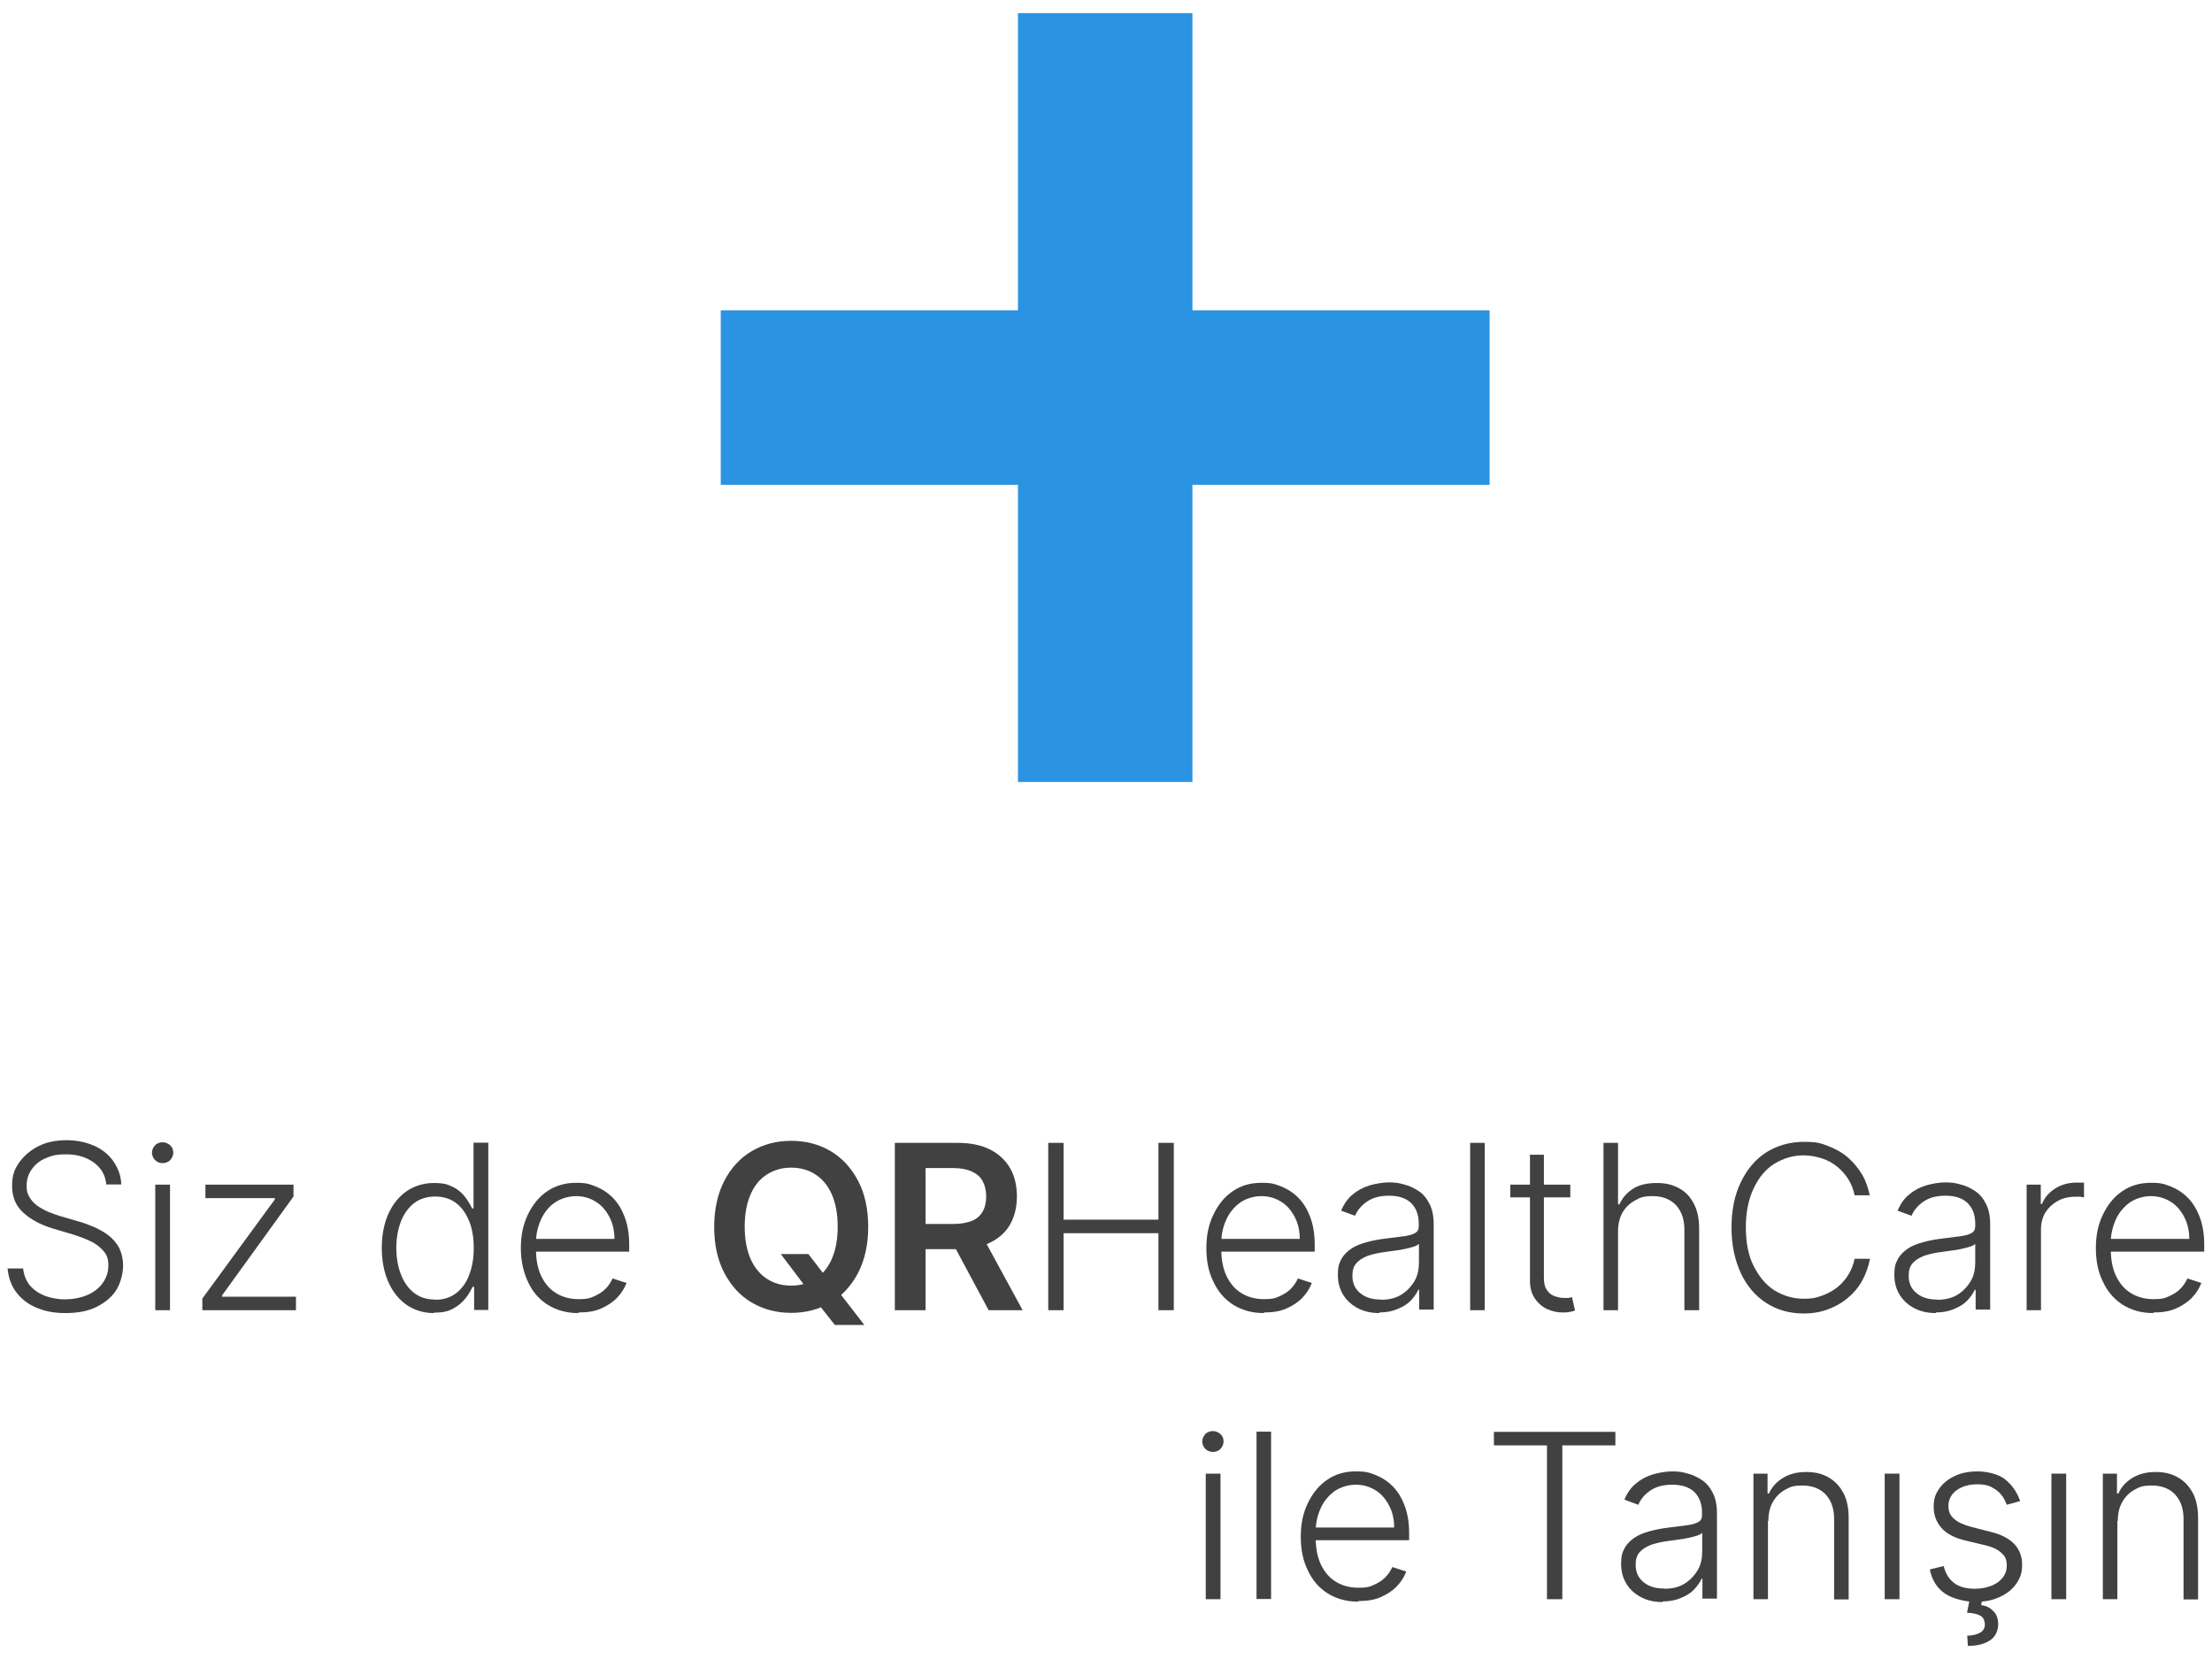 <?xml version="1.0" encoding="UTF-8"?>
<svg xmlns="http://www.w3.org/2000/svg" version="1.1" viewBox="0 0 1080 810">
  <defs>
    <style>
      .cls-1 {
        fill: #414141;
      }

      .cls-2 {
        fill: #2b94e2;
      }
    </style>
  </defs>
  <!-- Generator: Adobe Illustrator 28.7.1, SVG Export Plug-In . SVG Version: 1.2.0 Build 142)  -->
  <g>
    <g id="katman_1">
      <g id="katman_1-2" data-name="katman_1">
        <g id="katman_1-2">
          <g>
            <path class="cls-2" d="M351.9,236.7v-85.2h375.4v85.2h-375.4ZM497,381.8V6.4h85.2v375.4h-85.2,0Z"/>
            <g>
              <g>
                <path class="cls-1" d="M51.9,578.4c-.4-4.6-2.5-8.2-6.1-10.8s-8-4-13.4-4-7.2.7-10.1,1.9-5.1,3-6.8,5.4-2.5,5-2.5,7.9.4,4,1.4,5.7,2.2,3,3.7,4.1,3.3,2.1,5.3,3c1.9.8,3.9,1.5,5.8,2.1l8.6,2.5c2.6.7,5.3,1.7,7.9,2.8s5,2.5,7.2,4.1c2.2,1.7,3.9,3.7,5.3,6.2,1.2,2.5,1.9,5.4,1.9,8.7s-1.1,8.3-3.3,11.8-5.5,6.2-9.7,8.3-9.3,3-15.2,3-10.4-1-14.5-2.8-7.3-4.4-9.7-7.7c-2.4-3.3-3.6-7.1-4-11.3h7.6c.3,3.2,1.4,5.9,3.2,8.2,1.9,2.2,4.3,3.9,7.2,5.1,3,1.1,6.4,1.8,10,1.8s7.7-.7,10.9-2.1c3.2-1.4,5.7-3.3,7.5-5.8s2.8-5.3,2.8-8.6-.7-5.1-2.2-6.9-3.5-3.5-5.9-4.7-5.5-2.4-8.9-3.5l-9.8-2.9c-6.4-1.9-11.3-4.6-14.9-8-3.6-3.3-5.3-7.7-5.3-12.9s1.2-8.3,3.6-11.6,5.5-5.9,9.5-7.9,8.6-2.8,13.6-2.8,9.5,1,13.6,2.8c3.9,1.8,7.1,4.4,9.3,7.7s3.6,6.9,3.7,11.1h-7.2,0-.2Z"/>
                <path class="cls-1" d="M79.4,567.9c-1.5,0-2.8-.6-3.7-1.5s-1.5-2.2-1.5-3.6.6-2.6,1.5-3.6,2.4-1.5,3.7-1.5,2.8.6,3.7,1.5c1.1,1,1.5,2.2,1.5,3.6s-.6,2.6-1.5,3.6-2.4,1.5-3.7,1.5ZM75.8,639.7v-61.3h7.2v61.3h-7.2Z"/>
                <path class="cls-1" d="M98.8,639.7v-5.7l35.4-48.4v-.6h-33.9v-6.6h43v5.8l-34.9,48.3v.6h36.1v6.6h-45.9.2Z"/>
                <path class="cls-1" d="M211.8,641.1c-5,0-9.4-1.4-13.3-4-3.7-2.6-6.8-6.4-8.9-11.2-2.1-4.7-3.2-10.4-3.2-16.6s1.1-11.9,3.2-16.6c2.1-4.7,5.1-8.4,8.9-11.1,3.9-2.6,8.3-4,13.3-4s6.8.7,9.3,1.9,4.4,2.9,5.9,4.8,2.6,3.9,3.5,5.7h.7v-32.1h7.2v81.7h-6.9v-11.3h-.8c-.8,1.8-1.9,3.7-3.5,5.7-1.5,1.9-3.5,3.6-6.1,5-2.5,1.4-5.5,1.9-9.3,1.9h0v.2ZM212.6,634.6c4,0,7.3-1.1,10.1-3.2,2.8-2.2,5-5.1,6.4-9,1.5-3.9,2.2-8.2,2.2-13.1s-.7-9.3-2.2-13-3.6-6.8-6.4-8.9-6.2-3.2-10.2-3.2-7.6,1.1-10.4,3.3-5,5.3-6.4,9-2.2,8-2.2,12.7.7,9,2.2,12.9,3.6,6.9,6.4,9.1,6.2,3.3,10.4,3.3h.1,0Z"/>
                <path class="cls-1" d="M282.3,641.1c-5.7,0-10.6-1.4-14.8-4s-7.5-6.4-9.7-11.2c-2.2-4.7-3.5-10.2-3.5-16.5s1.1-11.6,3.5-16.5,5.4-8.6,9.4-11.3,8.7-4.1,14-4.1,6.5.6,9.7,1.8c3,1.2,5.8,3,8.3,5.5s4.4,5.7,5.8,9.4,2.2,8.2,2.2,13.4v3.5h-47.9v-6.2h40.7c0-3.9-.8-7.5-2.4-10.6s-3.7-5.7-6.6-7.5c-2.8-1.8-6.1-2.8-9.7-2.8s-7.3,1.1-10.2,3-5.3,4.8-6.9,8.3-2.5,7.2-2.5,11.2v3.7c0,4.8.8,9.1,2.5,12.7,1.7,3.6,4.1,6.5,7.2,8.4,3,1.9,6.8,3,11.1,3s5.4-.4,7.6-1.4,4-2.1,5.5-3.6,2.6-3.2,3.5-5.1l6.8,2.2c-1,2.6-2.5,5-4.6,7.2s-4.7,3.9-7.9,5.3c-3.2,1.4-6.8,1.9-10.9,1.9h-.1v.3Z"/>
                <path class="cls-1" d="M423.9,598.9c0,8.9-1.7,16.3-5,22.7-3.3,6.2-7.7,11.1-13.4,14.4-5.7,3.3-12,5-19.2,5s-13.6-1.7-19.2-5c-5.7-3.3-10.1-8.2-13.4-14.4s-5-13.8-5-22.5,1.7-16.3,5-22.7c3.3-6.2,7.7-11.1,13.4-14.4,5.7-3.3,12-5,19.2-5s13.6,1.7,19.2,5,10.1,8.2,13.4,14.4,5,13.8,5,22.7h0v-.2ZM409,598.9c0-6.2-1-11.5-2.9-15.8s-4.6-7.5-8-9.7-7.3-3.3-11.8-3.3-8.3,1.1-11.8,3.3-6.1,5.4-8,9.7-2.9,9.5-2.9,15.8,1,11.5,2.9,15.8,4.6,7.5,8,9.7,7.3,3.3,11.8,3.3,8.3-1.1,11.8-3.3,6.1-5.4,8-9.7,2.9-9.5,2.9-15.8ZM381.3,612.3h13.4l8,10.4,5.7,6.6,13.6,17.6h-14.4l-9.3-11.8-4-5.5-13-17.2h0Z"/>
                <path class="cls-1" d="M436.9,639.7v-81.7h30.7c6.2,0,11.6,1.1,15.9,3.3s7.5,5.3,9.7,9.1,3.3,8.6,3.3,13.7-1.1,9.8-3.3,13.7c-2.2,3.9-5.5,6.8-9.8,8.9s-9.7,3.2-15.9,3.2h-21.9v-12.3h19.9c3.7,0,6.6-.6,9-1.5,2.4-1,4.1-2.5,5.3-4.6,1.1-1.9,1.7-4.4,1.7-7.3s-.6-5.4-1.7-7.5-2.9-3.6-5.3-4.7c-2.4-1.1-5.4-1.7-9-1.7h-13.6v69.4h-15.1,0ZM479.1,602.6l20.2,37.1h-16.6l-19.9-37.1h16.3Z"/>
                <path class="cls-1" d="M511.8,639.7v-81.7h7.5v37.5h46.3v-37.5h7.5v81.7h-7.5v-37.6h-46.3v37.6h-7.5Z"/>
                <path class="cls-1" d="M617,641.1c-5.7,0-10.6-1.4-14.8-4-4.1-2.6-7.5-6.4-9.7-11.2-2.4-4.7-3.5-10.2-3.5-16.5s1.1-11.6,3.5-16.5,5.4-8.6,9.4-11.3c4-2.8,8.7-4.1,14-4.1s6.5.6,9.7,1.8c3,1.2,5.8,3,8.3,5.5s4.4,5.7,5.8,9.4,2.2,8.2,2.2,13.4v3.5h-48v-6.2h40.7c0-3.9-.8-7.5-2.4-10.6-1.7-3.2-3.7-5.7-6.6-7.5-2.8-1.8-6.1-2.8-9.7-2.8s-7.3,1.1-10.2,3c-2.9,2.1-5.3,4.8-6.9,8.3s-2.5,7.2-2.5,11.2v3.7c0,4.8.8,9.1,2.5,12.7,1.7,3.6,4.1,6.5,7.2,8.4,3,1.9,6.8,3,11.1,3s5.4-.4,7.6-1.4,4-2.1,5.5-3.6,2.6-3.2,3.5-5.1l6.8,2.2c-1,2.6-2.5,5-4.6,7.2s-4.7,3.9-7.9,5.3-6.8,1.9-10.9,1.9h0v.3Z"/>
                <path class="cls-1" d="M673.4,641.1c-3.7,0-7.1-.7-10.1-2.2s-5.5-3.6-7.3-6.4-2.8-6.1-2.8-10.1.6-5.5,1.7-7.6,2.8-3.7,4.8-5.1,4.6-2.4,7.5-3.2,6.1-1.4,9.5-1.8,6.4-.8,8.7-1.1,4.1-.8,5.4-1.5,1.9-1.8,1.9-3.3v-1.4c0-4.1-1.2-7.5-3.7-10-2.5-2.4-6.1-3.6-10.8-3.6s-8,1-10.8,2.9-4.7,4.3-5.8,6.9l-6.8-2.5c1.4-3.3,3.3-6.1,5.8-8,2.5-2.1,5.3-3.5,8.3-4.4,3-.8,6.1-1.4,9.3-1.4s4.8.3,7.3,1c2.5.6,4.8,1.7,7.1,3.2s4,3.6,5.3,6.2c1.4,2.6,2.1,6.1,2.1,10.1v41.6h-7.1v-9.7h-.4c-.8,1.8-2.1,3.6-3.7,5.3s-3.7,3-6.4,4.1c-2.5,1.1-5.5,1.7-8.9,1.7h0v.3h0ZM674.4,634.6c3.7,0,7.1-.8,9.8-2.5s4.8-3.9,6.4-6.6,2.2-5.8,2.2-9.3v-8.9c-.6.6-1.4,1-2.6,1.4s-2.6.7-4.3,1.1-3.2.6-4.8.8-3,.4-4.3.6c-3.5.4-6.4,1.1-8.9,1.9-2.5,1-4.3,2.1-5.7,3.7s-1.9,3.6-1.9,6.1c0,3.7,1.4,6.6,4,8.6,2.6,2.1,5.9,3,10,3h0Z"/>
                <path class="cls-1" d="M724.9,558v81.7h-7.1v-81.7h7.1Z"/>
                <path class="cls-1" d="M766.7,578.4v6.2h-29.3v-6.2h29.3ZM746.6,563.8h7.2v60c0,2.5.4,4.6,1.4,5.9.8,1.4,2.1,2.5,3.5,3s2.9,1,4.6,1,1.7,0,2.4,0,1.2-.3,1.8-.4l1.5,6.5c-.7.3-1.5.6-2.5.7-1,.3-2.2.3-3.7.3-2.6,0-5.1-.6-7.5-1.7s-4.4-2.9-5.9-5.1-2.4-5.1-2.4-8.4v-61.7h-.4Z"/>
                <path class="cls-1" d="M790,601.4v38.3h-7.1v-81.7h7.1v30h.7c1.4-3.2,3.7-5.7,6.6-7.6s6.9-2.8,11.5-2.8,7.7.8,10.9,2.5,5.5,4.1,7.3,7.6c1.8,3.3,2.6,7.5,2.6,12.3v39.7h-7.2v-39.3c0-5.1-1.4-9-4.1-12-2.8-2.9-6.6-4.4-11.3-4.4s-6.2.7-8.7,2.1-4.6,3.3-6.1,5.9-2.2,5.7-2.2,9.3h0Z"/>
                <path class="cls-1" d="M913,583.6h-7.5c-.6-2.8-1.5-5.4-3-7.7-1.4-2.4-3.3-4.4-5.4-6.2-2.2-1.8-4.7-3.2-7.5-4.1s-5.8-1.5-9-1.5c-5.1,0-9.8,1.4-14.1,4s-7.6,6.6-10.2,11.9c-2.5,5.3-3.9,11.6-3.9,19.1s1.2,14,3.9,19.2,5.9,9.1,10.2,11.8c4.3,2.6,9,4,14.1,4s6.2-.6,9-1.5c2.8-1,5.3-2.4,7.5-4.1,2.2-1.8,4-3.9,5.4-6.2s2.5-5,3-7.7h7.5c-.7,3.7-1.9,7.2-3.7,10.5s-4.1,6.1-6.9,8.4c-2.8,2.5-6.1,4.3-9.7,5.7s-7.6,2.1-12,2.1c-6.9,0-13-1.7-18.3-5.1s-9.5-8.3-12.4-14.5-4.6-13.7-4.6-22.3,1.5-15.9,4.6-22.3c3-6.2,7.2-11.2,12.4-14.5,5.3-3.3,11.5-5.1,18.3-5.1s8.3.7,12,2.1c3.6,1.4,6.9,3.2,9.7,5.7s5.1,5.3,6.9,8.4,3,6.8,3.7,10.5v-.6Z"/>
                <path class="cls-1" d="M945.1,641.1c-3.7,0-7.1-.7-10.1-2.2s-5.5-3.6-7.3-6.4-2.8-6.1-2.8-10.1.6-5.5,1.7-7.6,2.8-3.7,4.8-5.1,4.6-2.4,7.5-3.2,6.1-1.4,9.5-1.8,6.4-.8,8.7-1.1,4.1-.8,5.4-1.5,1.9-1.8,1.9-3.3v-1.4c0-4.1-1.2-7.5-3.7-10-2.5-2.4-6.1-3.6-10.8-3.6s-8,1-10.8,2.9-4.7,4.3-5.8,6.9l-6.8-2.5c1.4-3.3,3.3-6.1,5.8-8,2.5-2.1,5.3-3.5,8.3-4.4,3-.8,6.1-1.4,9.3-1.4s4.8.3,7.3,1c2.5.6,4.8,1.7,7.1,3.2s4,3.6,5.3,6.2c1.4,2.6,2.1,6.1,2.1,10.1v41.6h-7.1v-9.7h-.4c-.8,1.8-2.1,3.6-3.7,5.3s-3.7,3-6.4,4.1c-2.5,1.1-5.5,1.7-8.9,1.7h0v.3h0ZM946,634.6c3.7,0,7.1-.8,9.8-2.5s4.8-3.9,6.4-6.6,2.2-5.8,2.2-9.3v-8.9c-.6.6-1.4,1-2.6,1.4s-2.6.7-4.3,1.1-3.2.6-4.8.8-3,.4-4.3.6c-3.5.4-6.4,1.1-8.9,1.9-2.5,1-4.3,2.1-5.7,3.7s-1.9,3.6-1.9,6.1c0,3.7,1.4,6.6,4,8.6,2.6,2.1,5.9,3,10,3h0Z"/>
                <path class="cls-1" d="M989.5,639.7v-61.3h6.9v9.4h.6c1.2-3,3.3-5.5,6.4-7.5,3-1.9,6.5-2.9,10.4-2.9s1.2,0,1.9,0h1.8v7.2c-.3,0-.8,0-1.7-.3-.8,0-1.7,0-2.6,0-3.2,0-6.1.7-8.6,2.1s-4.4,3.2-5.9,5.5c-1.4,2.4-2.2,5.1-2.2,8.2v39.6h-7.1,0,0Z"/>
                <path class="cls-1" d="M1051.3,641.1c-5.7,0-10.6-1.4-14.8-4-4.1-2.6-7.5-6.4-9.7-11.2-2.4-4.7-3.5-10.2-3.5-16.5s1.1-11.6,3.5-16.5,5.4-8.6,9.4-11.3c4-2.8,8.7-4.1,14-4.1s6.5.6,9.7,1.8c3,1.2,5.8,3,8.3,5.5s4.4,5.7,5.8,9.4,2.2,8.2,2.2,13.4v3.5h-48v-6.2h40.7c0-3.9-.8-7.5-2.4-10.6-1.7-3.2-3.7-5.7-6.6-7.5-2.8-1.8-6.1-2.8-9.7-2.8s-7.3,1.1-10.2,3c-2.9,2.1-5.3,4.8-6.9,8.3s-2.5,7.2-2.5,11.2v3.7c0,4.8.8,9.1,2.5,12.7,1.7,3.6,4.1,6.5,7.2,8.4,3,1.9,6.8,3,11.1,3s5.4-.4,7.6-1.4,4-2.1,5.5-3.6,2.6-3.2,3.5-5.1l6.8,2.2c-1,2.6-2.5,5-4.6,7.2s-4.7,3.9-7.9,5.3-6.8,1.9-10.9,1.9h0v.3Z"/>
              </g>
              <g>
                <path class="cls-1" d="M592.2,708.9c-1.5,0-2.8-.6-3.7-1.5s-1.5-2.2-1.5-3.6.6-2.6,1.5-3.6,2.4-1.5,3.7-1.5,2.8.6,3.7,1.5c1.1,1,1.5,2.2,1.5,3.6s-.6,2.6-1.5,3.6-2.4,1.5-3.7,1.5ZM588.7,780.8v-61.3h7.2v61.3h-7.2Z"/>
                <path class="cls-1" d="M620.6,699v81.7h-7.1v-81.7h7.1Z"/>
                <path class="cls-1" d="M663.1,782c-5.7,0-10.6-1.4-14.8-4s-7.5-6.4-9.7-11.2c-2.4-4.7-3.5-10.2-3.5-16.5s1.1-11.6,3.5-16.5,5.4-8.6,9.4-11.3c4-2.8,8.7-4.1,14-4.1s6.5.6,9.7,1.8c3,1.2,5.8,3,8.3,5.5s4.4,5.7,5.8,9.4,2.2,8.2,2.2,13.4v3.5h-48v-6.2h40.7c0-3.9-.8-7.5-2.4-10.6-1.7-3.2-3.7-5.7-6.6-7.5-2.8-1.8-6.1-2.8-9.7-2.8s-7.3,1.1-10.2,3c-2.9,2.1-5.3,4.8-6.9,8.3s-2.5,7.2-2.5,11.2v3.7c0,4.8.8,9.1,2.5,12.7,1.7,3.6,4.1,6.5,7.2,8.4,3,1.9,6.8,3,11.1,3s5.4-.4,7.6-1.4,4-2.1,5.5-3.6,2.6-3.2,3.5-5.1l6.8,2.2c-1,2.6-2.5,5-4.6,7.2s-4.7,3.9-7.9,5.3-6.8,1.9-10.9,1.9h0v.3Z"/>
                <path class="cls-1" d="M729.4,705.7v-6.6h59.3v6.6h-25.9v75.1h-7.5v-75.1h-26,.1Z"/>
                <path class="cls-1" d="M811.7,782.2c-3.7,0-7.1-.7-10.1-2.2s-5.5-3.6-7.3-6.4-2.8-6.1-2.8-10.1.6-5.5,1.7-7.6,2.8-3.7,4.8-5.1,4.6-2.4,7.5-3.2,6.1-1.4,9.5-1.8,6.4-.8,8.7-1.1,4.1-.8,5.4-1.5,1.9-1.8,1.9-3.3v-1.4c0-4.1-1.2-7.5-3.7-10-2.5-2.4-6.1-3.6-10.8-3.6s-8,1-10.8,2.9-4.7,4.3-5.8,6.9l-6.8-2.5c1.4-3.3,3.3-6.1,5.8-8,2.5-2.1,5.3-3.5,8.3-4.4,3-.8,6.1-1.4,9.3-1.4s4.8.3,7.3,1c2.5.6,4.8,1.7,7.1,3.2s4,3.6,5.3,6.2c1.4,2.6,2.1,6.1,2.1,10.1v41.6h-7.1v-9.7h-.4c-.8,1.8-2.1,3.6-3.7,5.3s-3.7,3-6.4,4.1c-2.5,1.1-5.5,1.7-8.9,1.7h0v.3h0ZM812.7,775.7c3.7,0,7.1-.8,9.8-2.5s4.8-3.9,6.4-6.6,2.2-5.8,2.2-9.3v-8.9c-.6.6-1.4,1-2.6,1.4s-2.6.7-4.3,1.1-3.2.6-4.8.8-3,.4-4.3.6c-3.5.4-6.4,1.1-8.9,1.9-2.5,1-4.3,2.1-5.7,3.7s-1.9,3.6-1.9,6.1c0,3.7,1.4,6.6,4,8.6,2.6,2.1,5.9,3,10,3h0Z"/>
                <path class="cls-1" d="M863.2,742.5v38.3h-7.1v-61.3h6.9v9.7h.7c1.4-3.2,3.7-5.7,6.8-7.6s6.8-2.9,11.3-2.9,7.7.8,10.9,2.6,5.5,4.3,7.3,7.6,2.6,7.5,2.6,12.3v39.7h-7.1v-39.3c0-5-1.4-9-4.1-11.9s-6.6-4.4-11.3-4.4-6.1.7-8.6,2.1-4.4,3.3-5.9,5.9-2.2,5.7-2.2,9.3h-.3,0Z"/>
                <path class="cls-1" d="M920.2,780.8v-61.3h7.2v61.3h-7.2Z"/>
                <path class="cls-1" d="M986.3,732.9l-6.5,1.8c-.7-1.8-1.5-3.5-2.8-5-1.1-1.5-2.8-2.6-4.6-3.6s-4.1-1.4-6.9-1.4c-4.1,0-7.6,1-10.2,2.9-2.6,1.9-4,4.6-4,7.6s1,4.8,2.8,6.4,4.6,2.9,8.4,3.9l9.3,2.4c5.1,1.2,9,3.2,11.6,5.9s3.9,6.1,3.9,10.2-1,6.5-2.9,9.3-4.6,4.8-8,6.4-7.3,2.4-11.9,2.4-10.9-1.4-14.8-4c-3.9-2.6-6.4-6.6-7.5-11.8l6.8-1.7c.8,3.6,2.6,6.4,5.1,8.3s5.9,2.8,10.1,2.8,8.4-1.1,11.3-3.2c2.8-2.1,4.3-4.8,4.3-8s-.8-4.6-2.5-6.2-4.1-2.9-7.5-3.7l-10-2.4c-5.3-1.2-9.3-3.3-11.8-6.1s-3.9-6.2-3.9-10.4,1-6.4,2.8-9,4.4-4.6,7.6-6.1,6.9-2.2,11.1-2.2,10.1,1.2,13.4,3.9,5.8,6.1,7.3,10.5h0,.1ZM961.8,780.5h6.1l-.6,3.2c2.4.3,4.3,1.2,5.8,2.8,1.7,1.5,2.5,3.7,2.5,6.6s-1.2,5.8-3.7,7.6-6.2,2.9-11.1,2.9l-.3-5c2.6,0,4.7-.6,6.2-1.4s2.4-2.2,2.4-4-.7-3.5-2.1-4.3-3.6-1.4-6.6-1.5l1.4-7.1h0v.2Z"/>
                <path class="cls-1" d="M1001.6,780.8v-61.3h7.2v61.3h-7.2Z"/>
                <path class="cls-1" d="M1033.8,742.5v38.3h-7.1v-61.3h6.9v9.7h.7c1.4-3.2,3.7-5.7,6.8-7.6s6.8-2.9,11.3-2.9,7.7.8,10.9,2.6,5.5,4.3,7.3,7.6,2.6,7.5,2.6,12.3v39.7h-7.1v-39.3c0-5-1.4-9-4.1-11.9s-6.6-4.4-11.3-4.4-6.1.7-8.6,2.1-4.4,3.3-5.9,5.9-2.2,5.7-2.2,9.3h-.3,0Z"/>
              </g>
            </g>
          </g>
        </g>
      </g>
    </g>
  </g>
</svg>